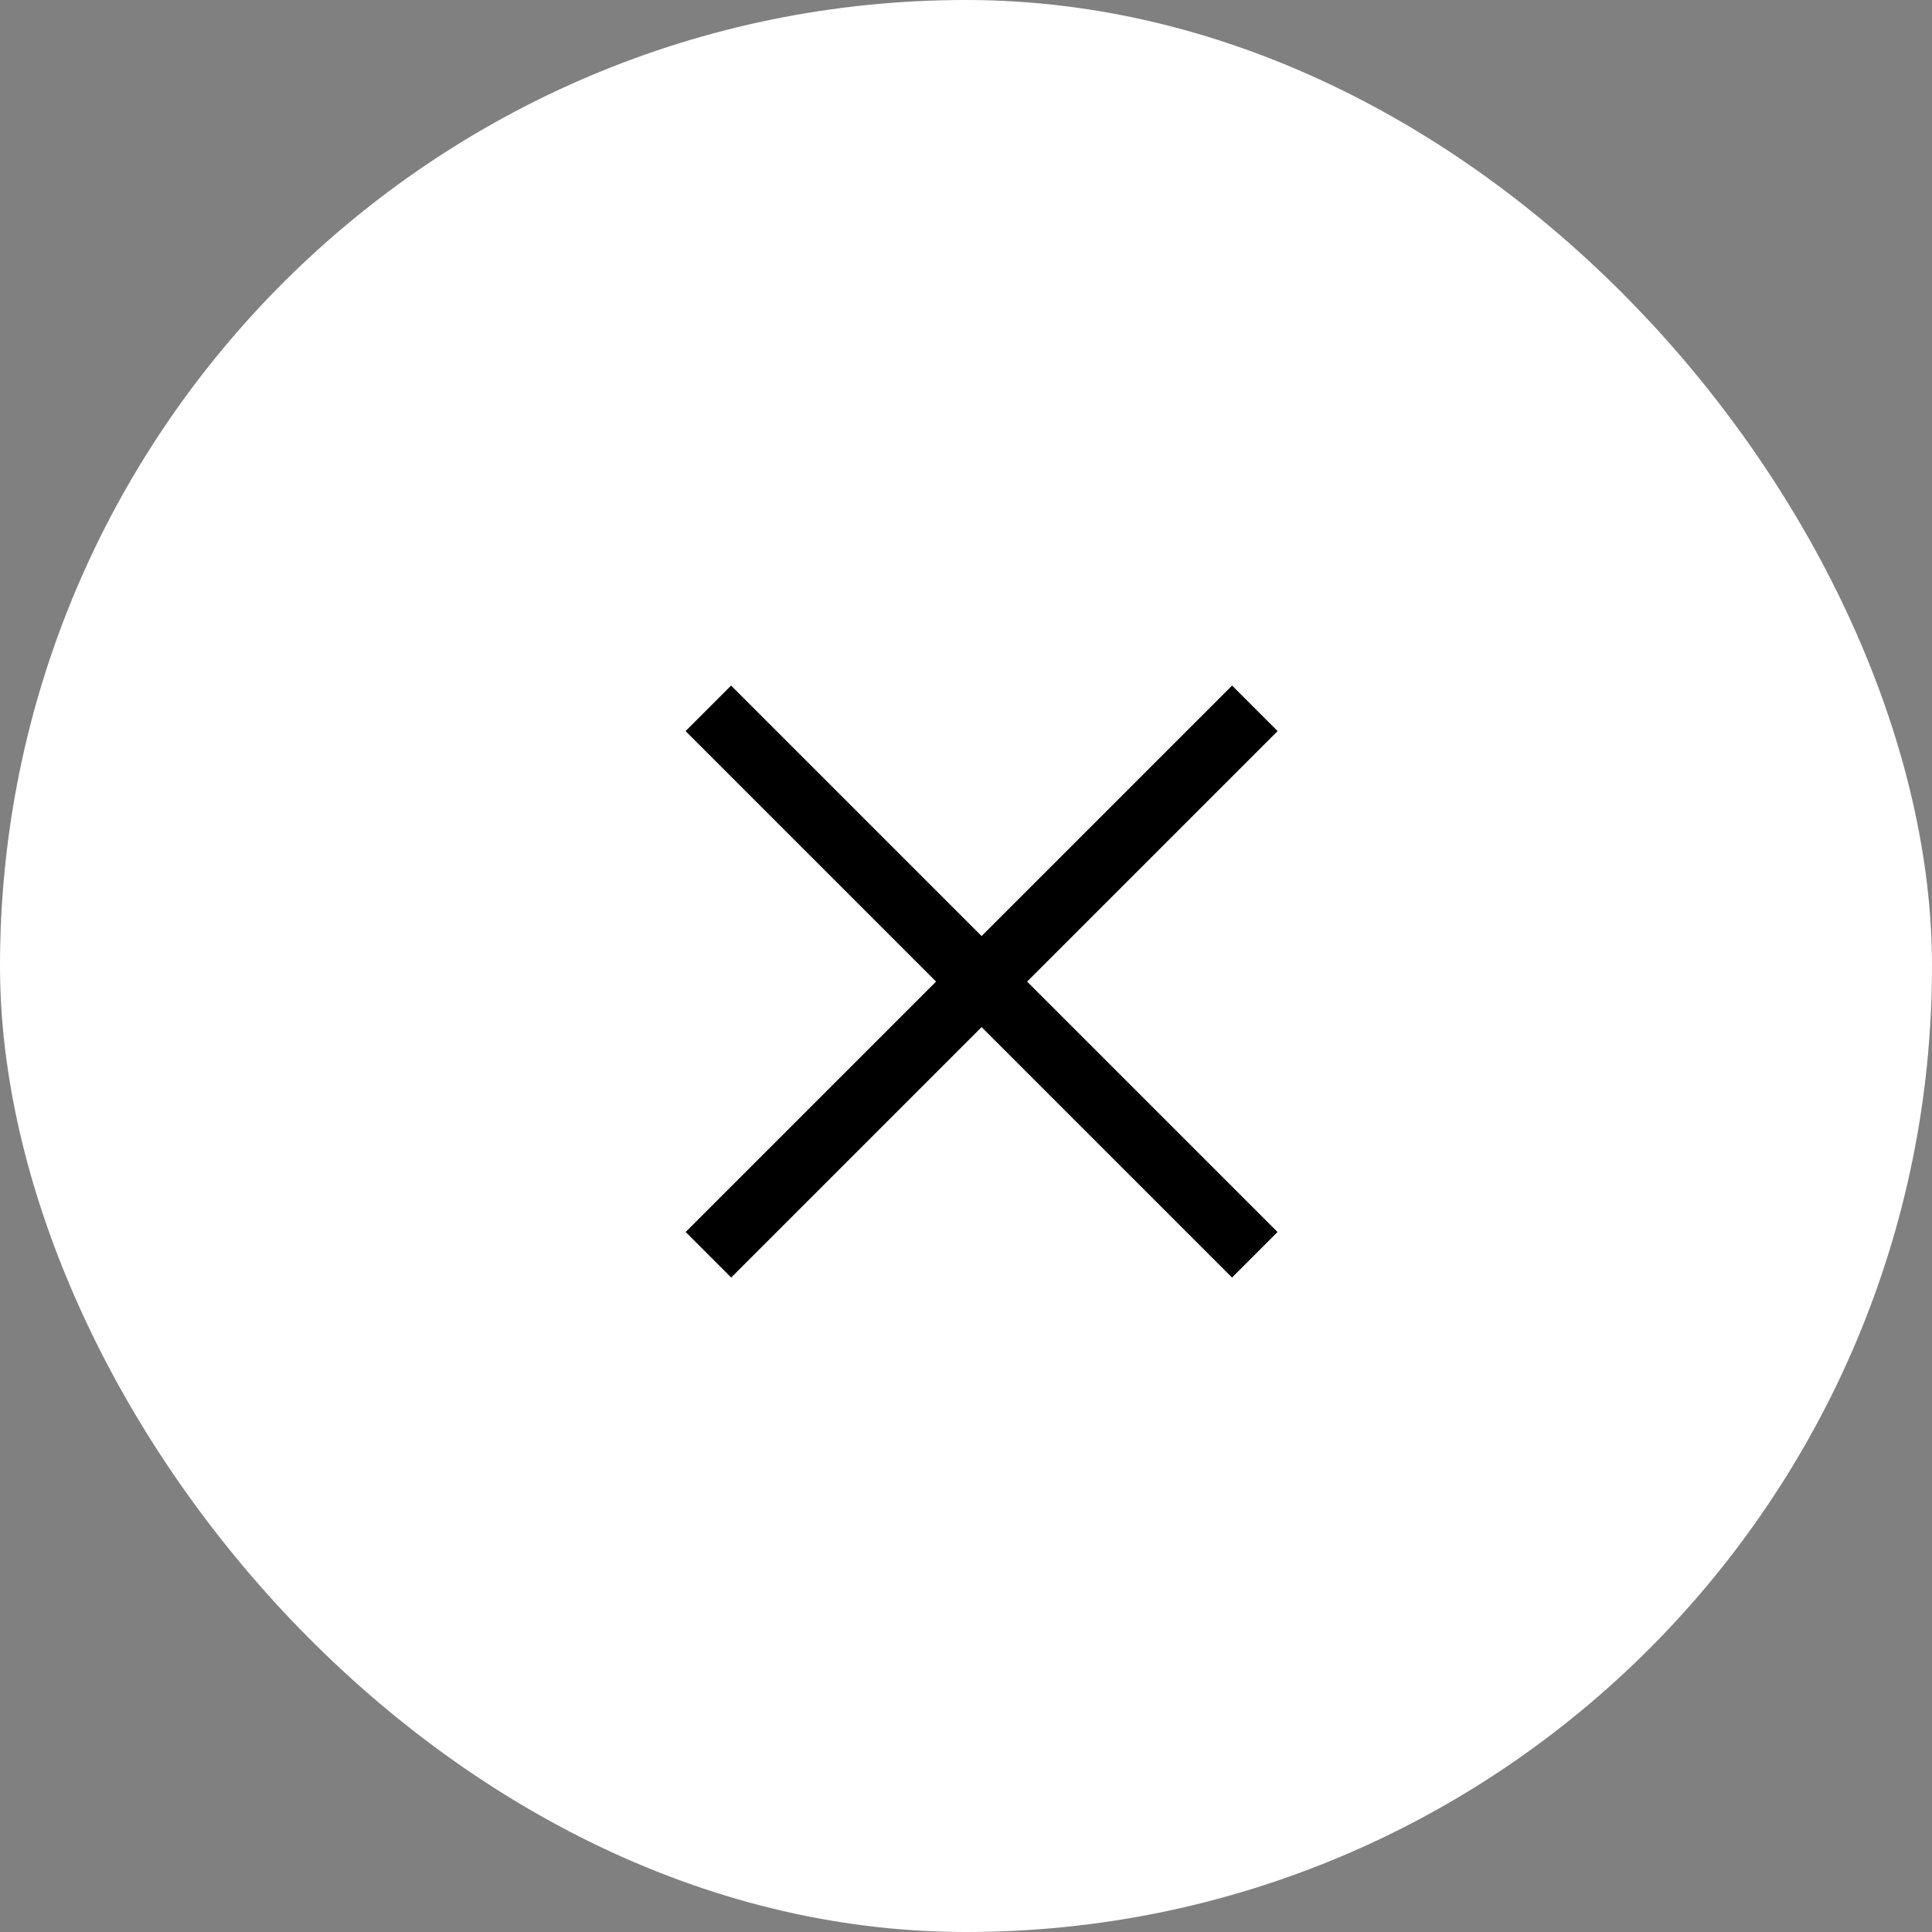 <svg width="30" height="30" viewBox="0 0 30 30" fill="none" xmlns="http://www.w3.org/2000/svg">
<rect x="0" y="0" width="30" height="30" fill="#808080" stroke="none"/>
<rect width="30" height="30" rx="15" fill="white"/>
<path d="M11 19.484L19.485 10.999" stroke="black"/>
<path d="M19.484 19.484L10.999 10.999" stroke="black"/>
</svg>
